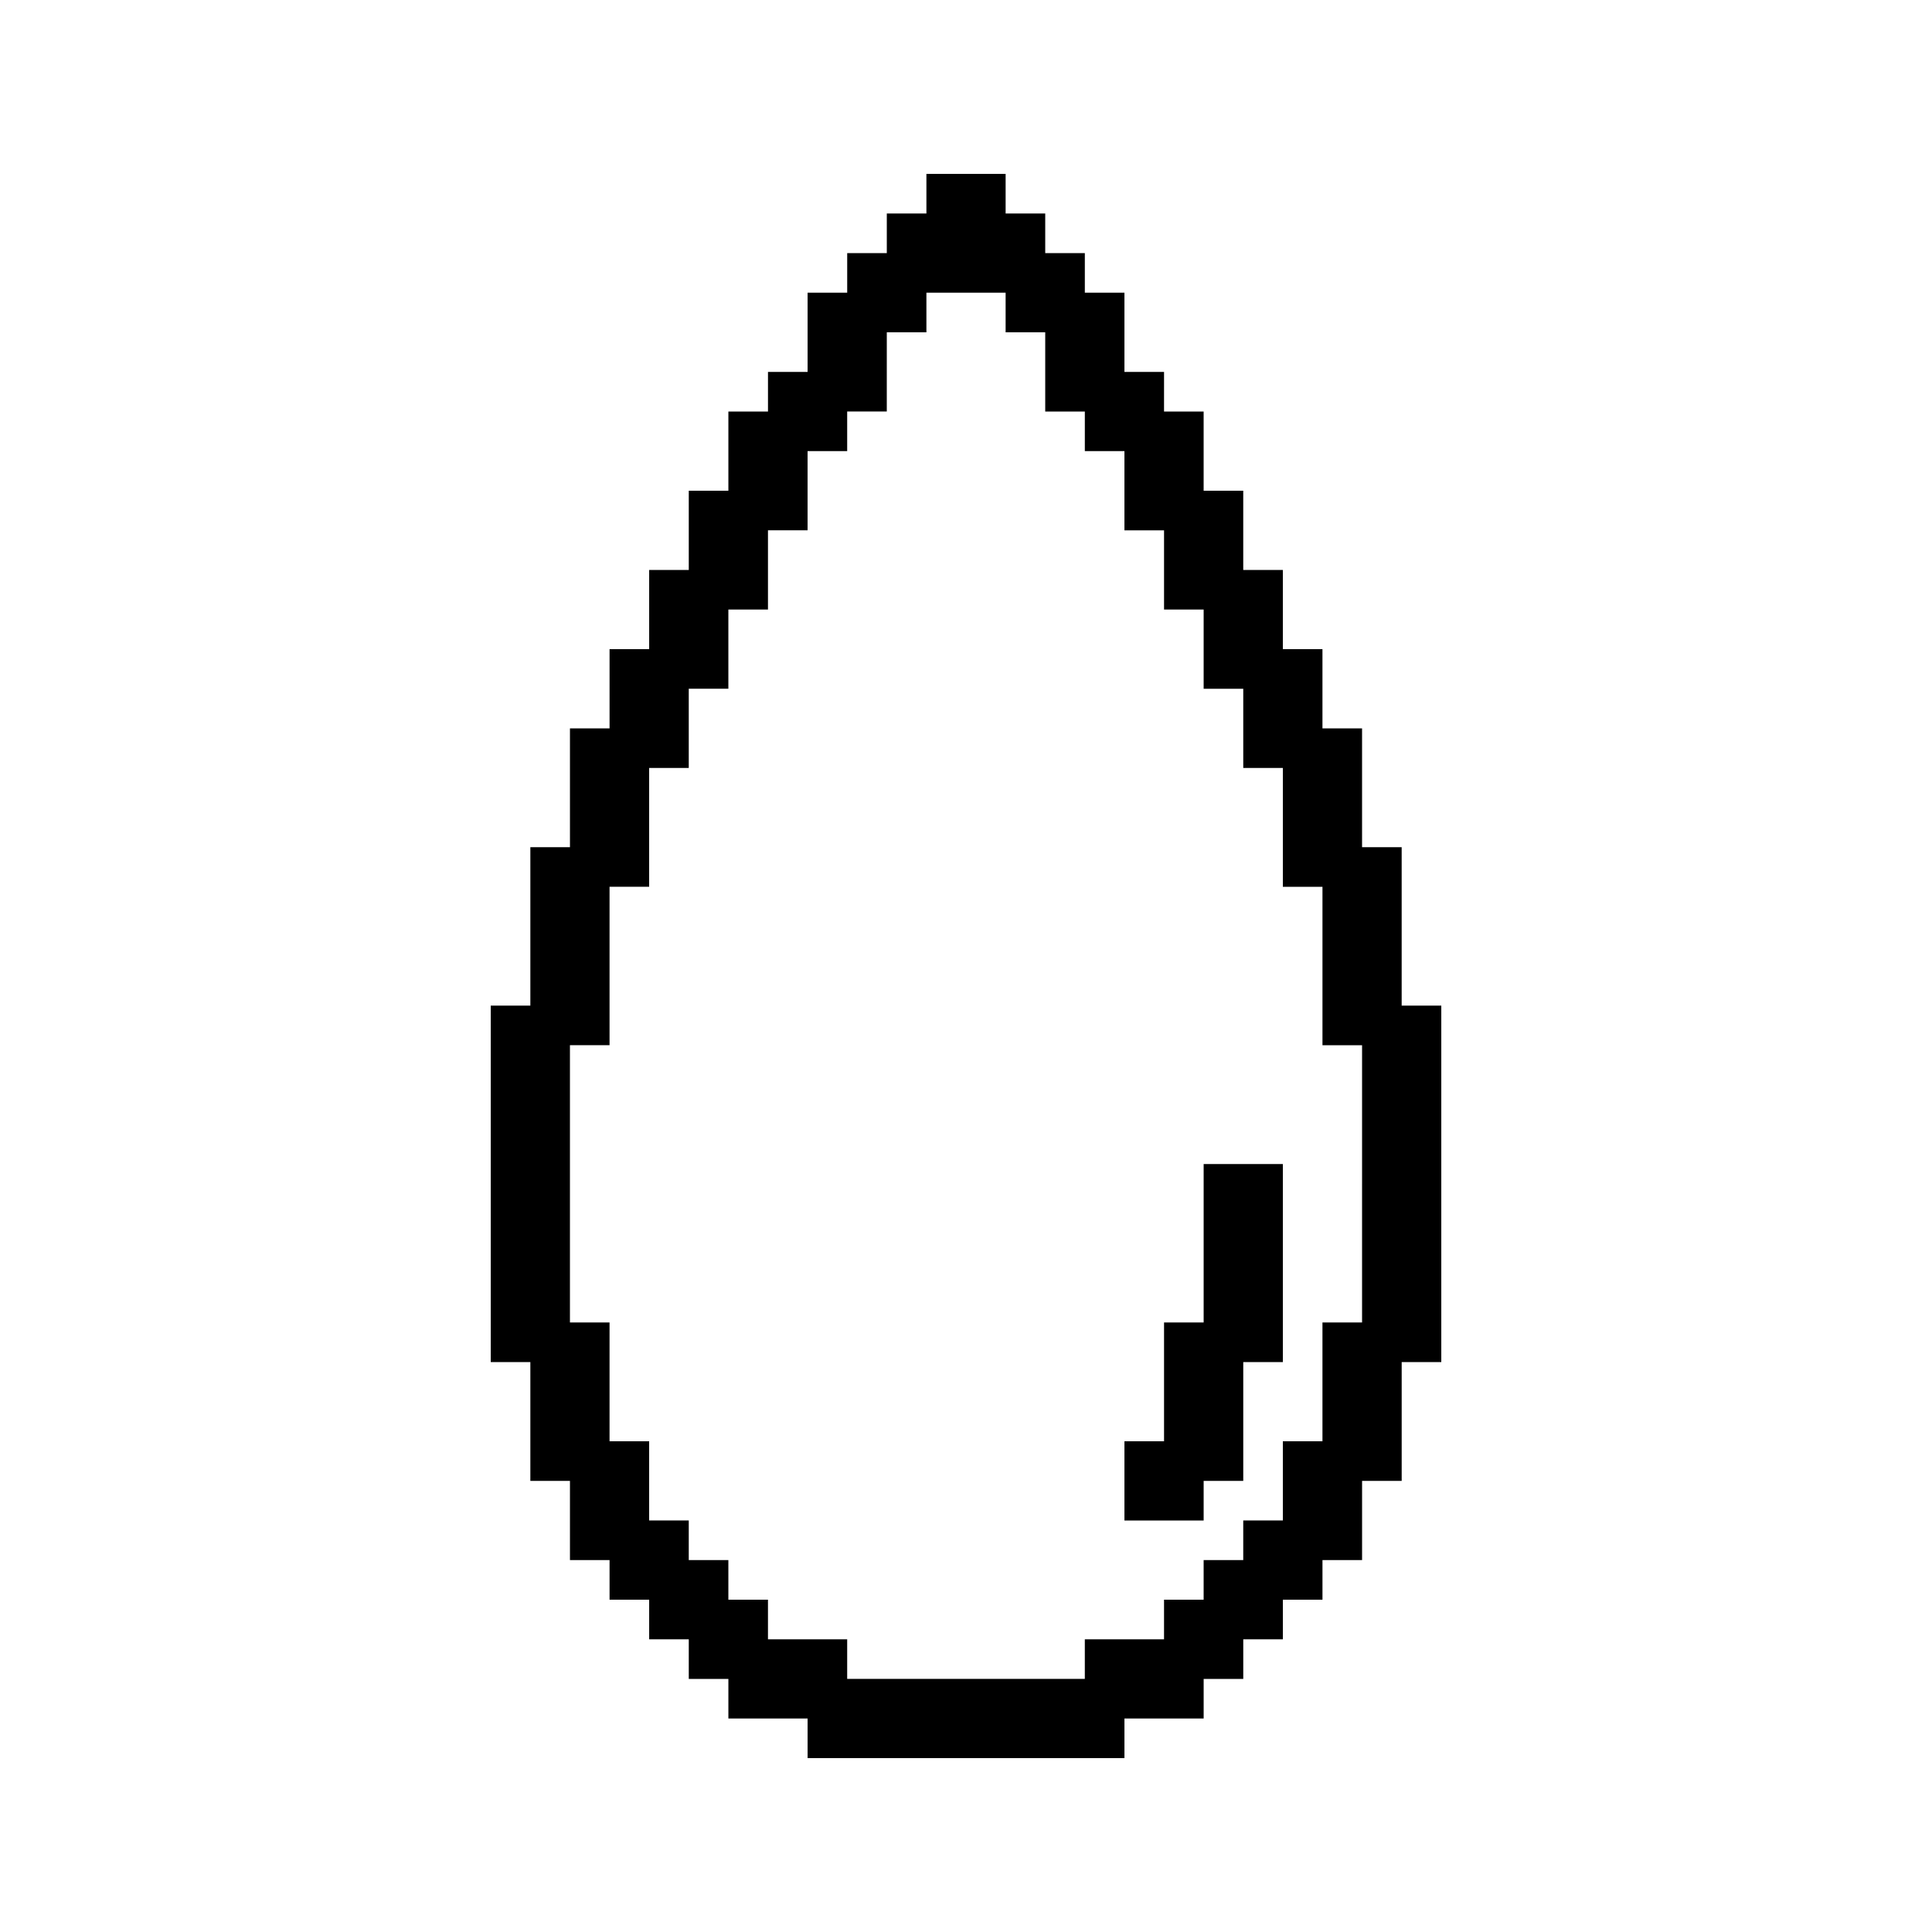 <?xml version="1.0" encoding="UTF-8"?>
<!-- Uploaded to: ICON Repo, www.svgrepo.com, Generator: ICON Repo Mixer Tools -->
<svg fill="#000000" width="800px" height="800px" version="1.1" viewBox="144 144 512 512" xmlns="http://www.w3.org/2000/svg">
 <path d="m462.98 452.48v41.984h-10.496v31.488h-10.496v20.992h20.992v-10.496h10.496v-31.488h10.496v-52.48zm52.477-41.984v-41.984h-10.496v-31.488h-10.496v-20.992h-10.496v-20.992h-10.496v-20.992h-10.496v-20.992h-10.496l0.004-10.496h-10.496v-20.992h-10.496v-10.496h-10.496v-10.496h-10.496v-10.496h-20.992v10.496h-10.496v10.496h-10.496v10.496h-10.496v20.992h-10.496v10.496h-10.496v20.992h-10.496v20.992h-10.496v20.992h-10.496v20.992h-10.496v31.488h-10.496v41.984h-10.496v94.465h10.496v31.488h10.496v20.992h10.496v10.496h10.496v10.496h10.496v10.496h10.496v10.496h20.992v10.496h83.969v-10.496h20.992v-10.496h10.496v-10.496h10.496v-10.496h10.496v-10.496h10.496v-20.992h10.496v-31.488h10.496v-94.465zm-10.496 83.965h-10.496v31.488h-10.496v20.992h-10.496v10.496h-10.496v10.496h-10.496v10.496h-20.992v10.496h-62.977v-10.496h-20.992v-10.496h-10.496v-10.496h-10.496v-10.496h-10.496v-20.992h-10.496v-31.488h-10.496v-73.473h10.496v-41.984h10.496v-31.488h10.496v-20.992h10.496v-20.992h10.496v-20.992h10.496v-20.992h10.496v-10.496h10.496l0.004-20.988h10.496v-10.496h20.992v10.496h10.496v20.992h10.496v10.496h10.496v20.992h10.496v20.992h10.496v20.992h10.496v20.992h10.496v31.488h10.496v41.984h10.496z"/>
</svg>